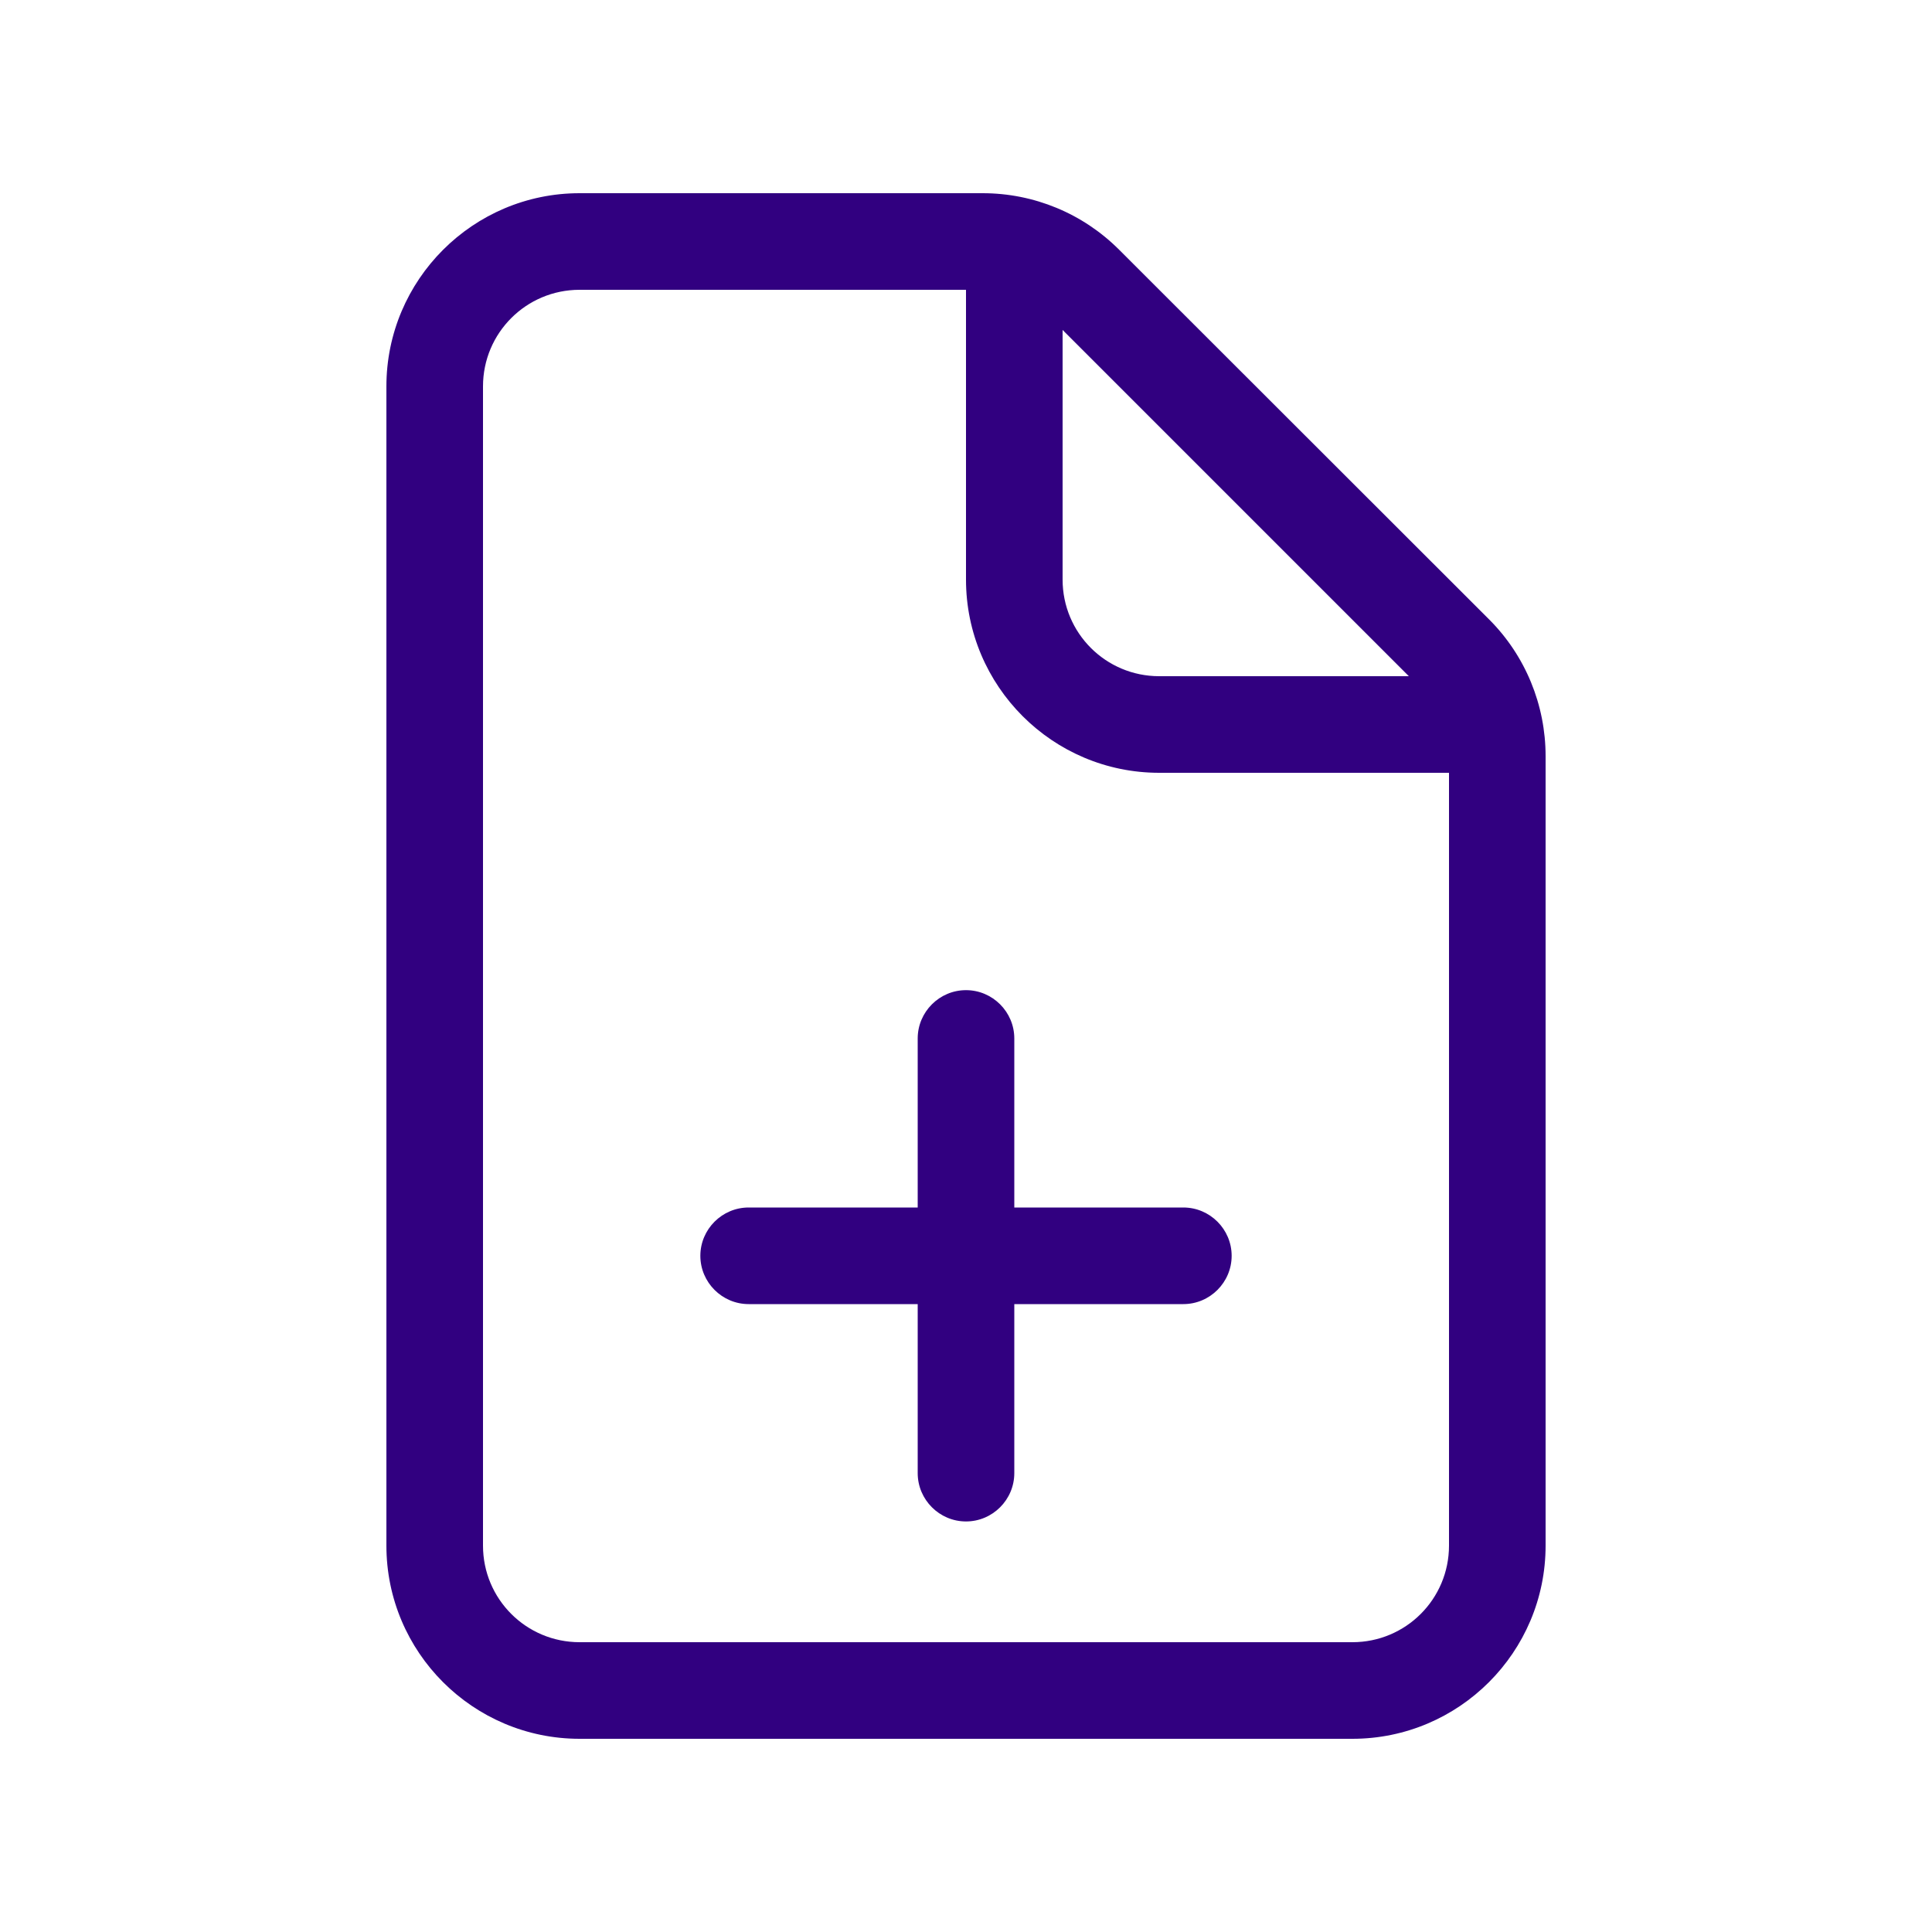 <svg xmlns="http://www.w3.org/2000/svg" viewBox="0 0 640 640"><!--!Font Awesome Pro 7.1.0 by @fontawesome - https://fontawesome.com License - https://fontawesome.com/license (Commercial License) Copyright 2025 Fonticons, Inc.--><path fill="#310080" d="M192 96L320 96L320 192C320 227.3 348.7 256 384 256L480 256L480 512C480 529.7 465.7 544 448 544L192 544C174.3 544 160 529.7 160 512L160 128C160 110.3 174.3 96 192 96zM352 109.3L466.7 224L384 224C366.3 224 352 209.7 352 192L352 109.3zM192 64C156.7 64 128 92.7 128 128L128 512C128 547.3 156.7 576 192 576L448 576C483.3 576 512 547.3 512 512L512 250.5C512 233.5 505.3 217.2 493.3 205.2L370.7 82.7C358.7 70.7 342.5 64 325.5 64L192 64zM304 488C304 496.8 311.2 504 320 504C328.8 504 336 496.8 336 488L336 432L392 432C400.8 432 408 424.8 408 416C408 407.2 400.8 400 392 400L336 400L336 344C336 335.2 328.8 328 320 328C311.2 328 304 335.2 304 344L304 400L248 400C239.2 400 232 407.2 232 416C232 424.8 239.2 432 248 432L304 432L304 488z"/></svg>